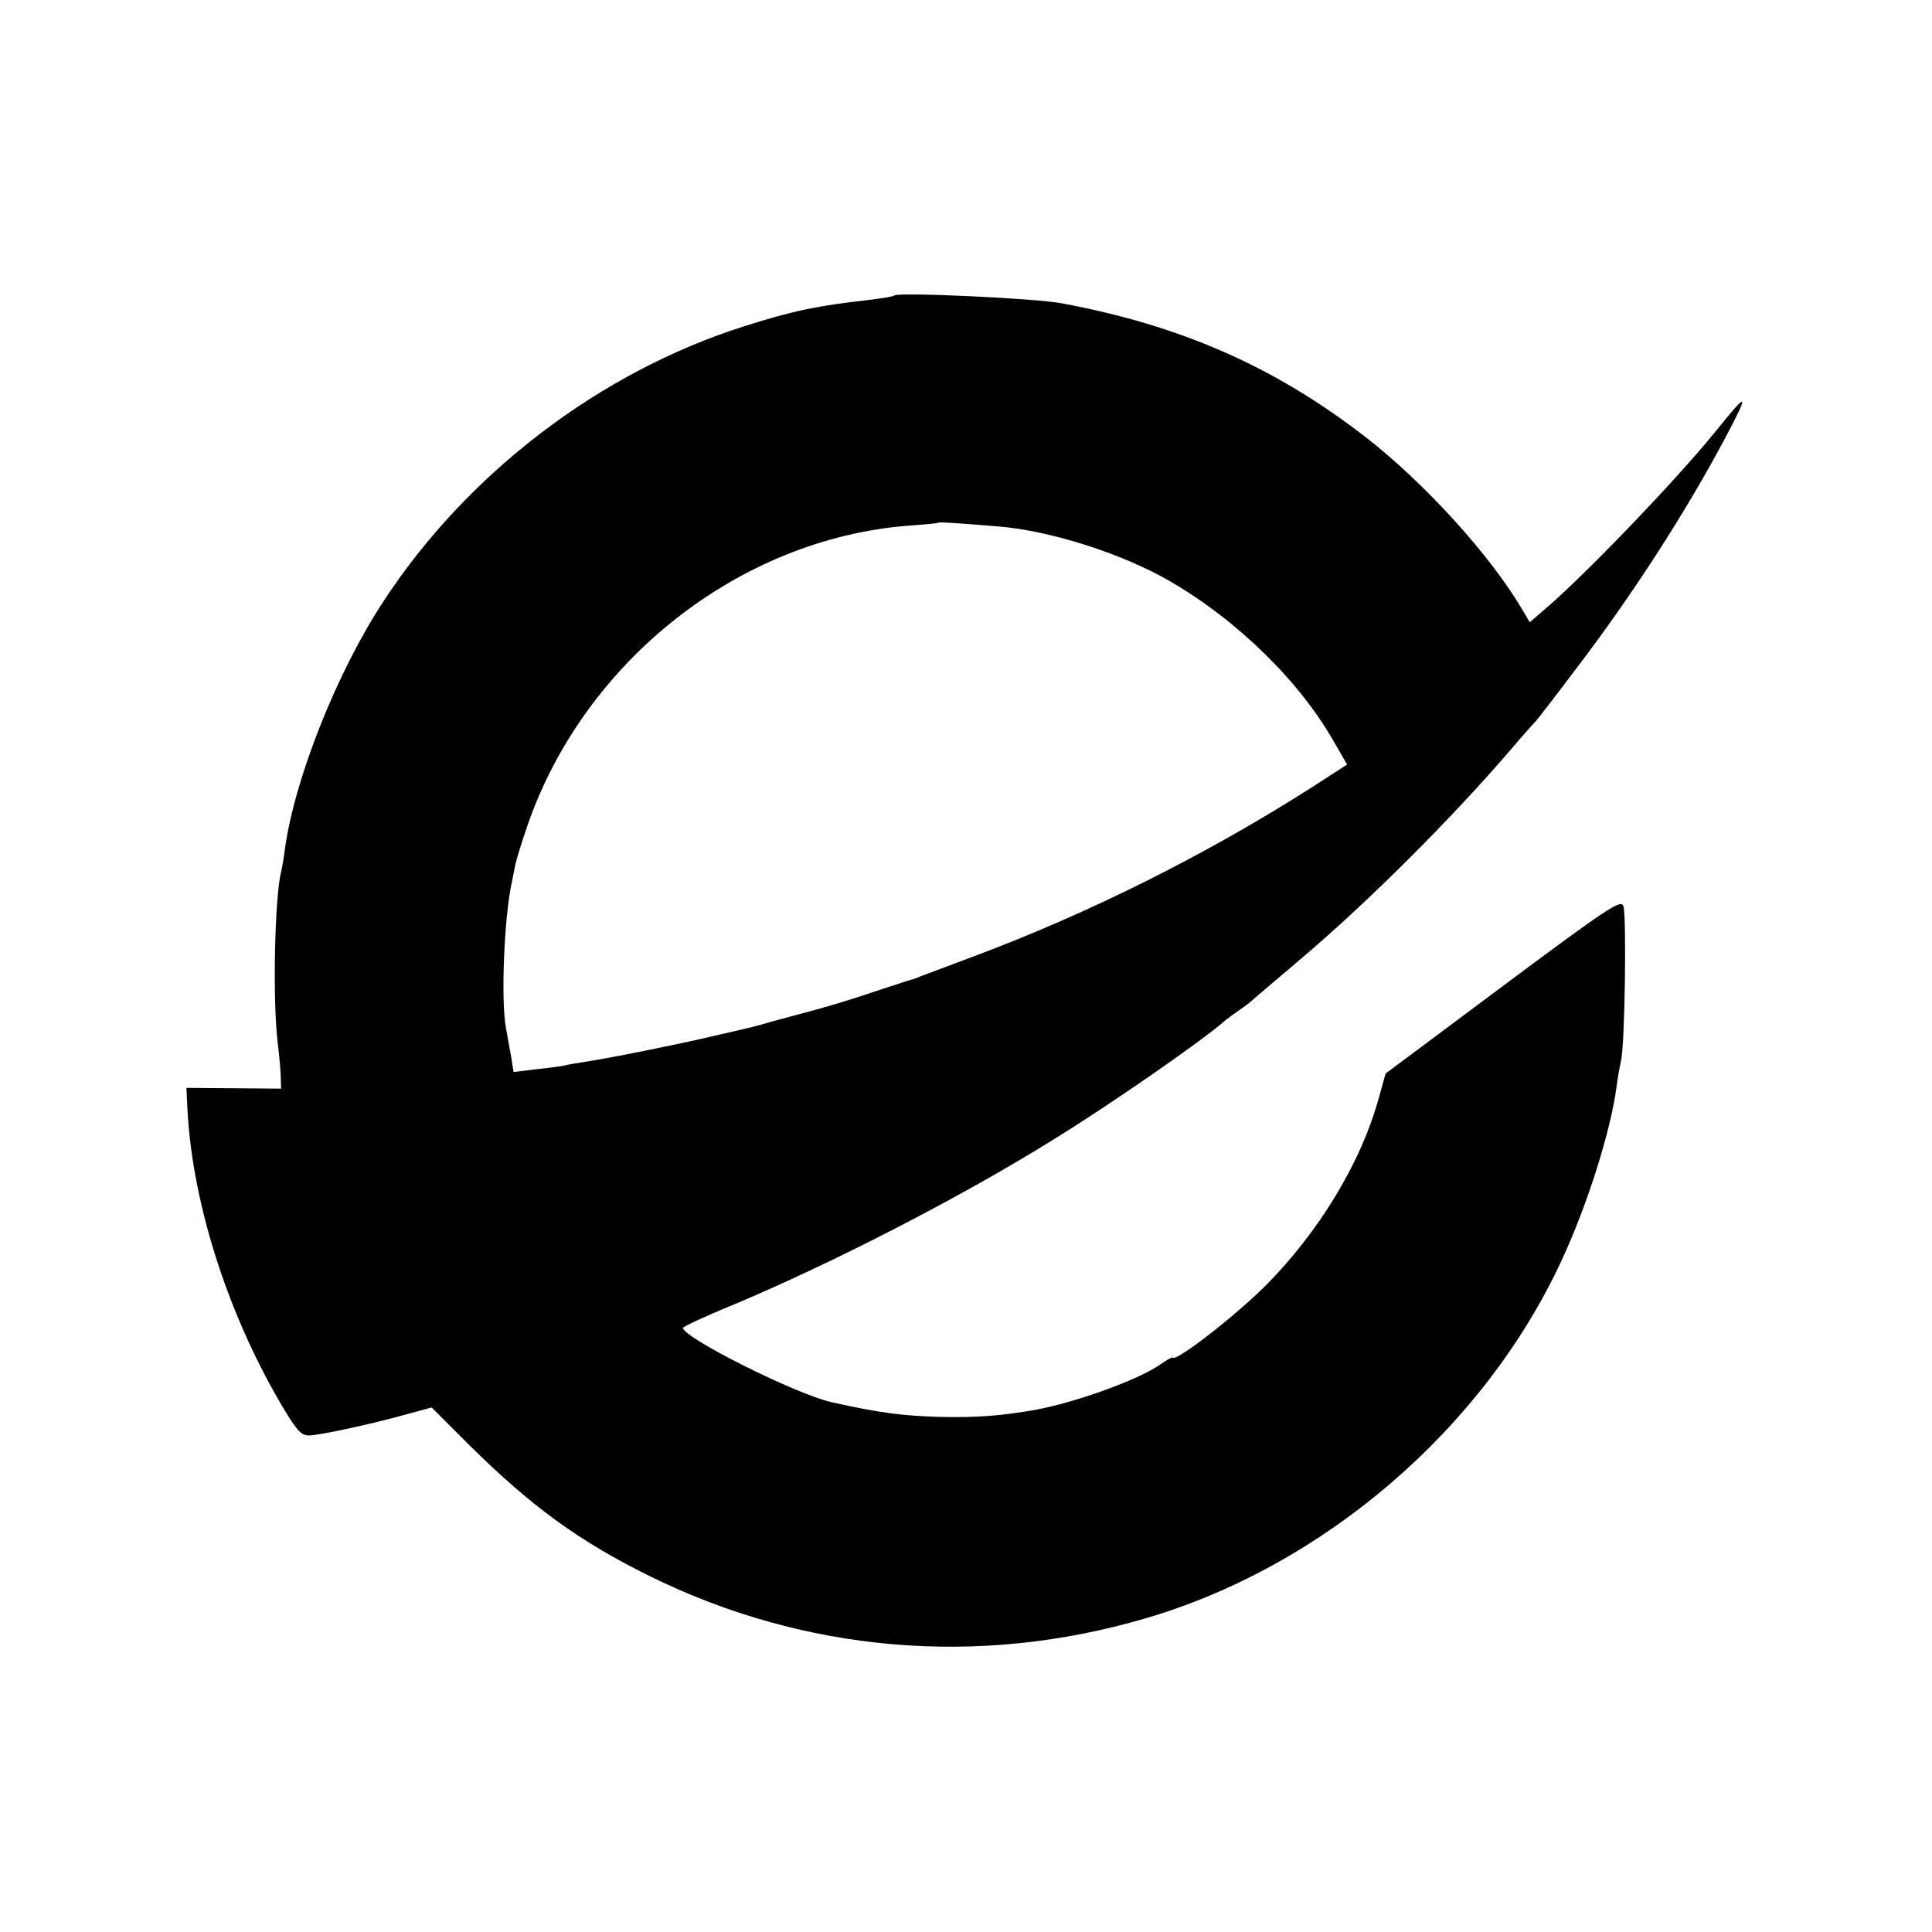 <?xml version="1.0" standalone="no"?>
<!DOCTYPE svg PUBLIC "-//W3C//DTD SVG 20010904//EN"
 "http://www.w3.org/TR/2001/REC-SVG-20010904/DTD/svg10.dtd">
<svg version="1.0" xmlns="http://www.w3.org/2000/svg"
 width="512pt" height="512pt" viewBox="0 0 512 512"
 preserveAspectRatio="xMidYMid meet">
<g transform="translate(0,512) scale(0.1,-0.1)"
fill="#000000" stroke="none">
<path d="M2370 4337 c-3 -3 -30 -7 -60 -11 -143 -16 -207 -29 -339 -71 -381
-121 -733 -389 -955 -729 -123 -187 -235 -469 -261 -656 -3 -25 -8 -52 -10
-60 -17 -68 -23 -339 -9 -454 4 -33 8 -74 8 -91 l1 -30 -126 1 -125 1 3 -61
c14 -254 112 -553 259 -796 32 -53 44 -65 64 -64 30 1 160 29 254 55 l70 19
100 -100 c164 -162 290 -254 476 -346 411 -203 872 -243 1315 -113 473 138
898 504 1104 950 69 149 130 344 145 459 3 25 9 56 12 70 10 39 15 386 6 409
-6 18 -39 -3 -319 -212 l-311 -232 -17 -61 c-47 -174 -160 -360 -304 -504 -81
-80 -233 -198 -243 -188 -2 2 -16 -6 -33 -18 -59 -41 -223 -100 -330 -120 -92
-16 -153 -21 -253 -19 -100 3 -158 10 -288 39 -92 20 -394 171 -394 197 0 3
57 30 128 59 270 113 611 289 852 439 159 98 403 268 456 316 6 5 22 17 34 25
12 8 28 20 34 25 6 6 68 58 137 117 177 150 399 372 554 553 33 39 63 72 66
75 3 3 48 61 100 130 156 204 298 425 404 625 62 118 58 119 -30 10 -107 -132
-361 -396 -461 -478 l-30 -26 -19 32 c-84 144 -260 338 -419 461 -240 185
-486 293 -801 352 -73 14 -435 30 -445 21z m274 -612 c139 -11 330 -72 456
-145 181 -105 347 -268 438 -431 l32 -55 -88 -57 c-278 -178 -592 -336 -903
-452 -68 -26 -131 -49 -139 -52 -8 -4 -17 -7 -20 -8 -3 0 -48 -15 -100 -32
-52 -18 -122 -39 -155 -48 -33 -9 -85 -23 -115 -31 -30 -9 -62 -17 -70 -19 -8
-2 -53 -12 -100 -23 -85 -20 -263 -56 -330 -66 -19 -3 -44 -7 -55 -10 -11 -2
-46 -7 -77 -10 l-57 -7 -6 38 c-4 21 -10 56 -14 78 -14 73 -5 293 15 385 3 14
7 36 10 50 3 14 17 59 31 100 150 437 561 762 1011 797 42 3 78 6 79 8 3 2 60
-2 157 -10z"/>
</g>
</svg>
